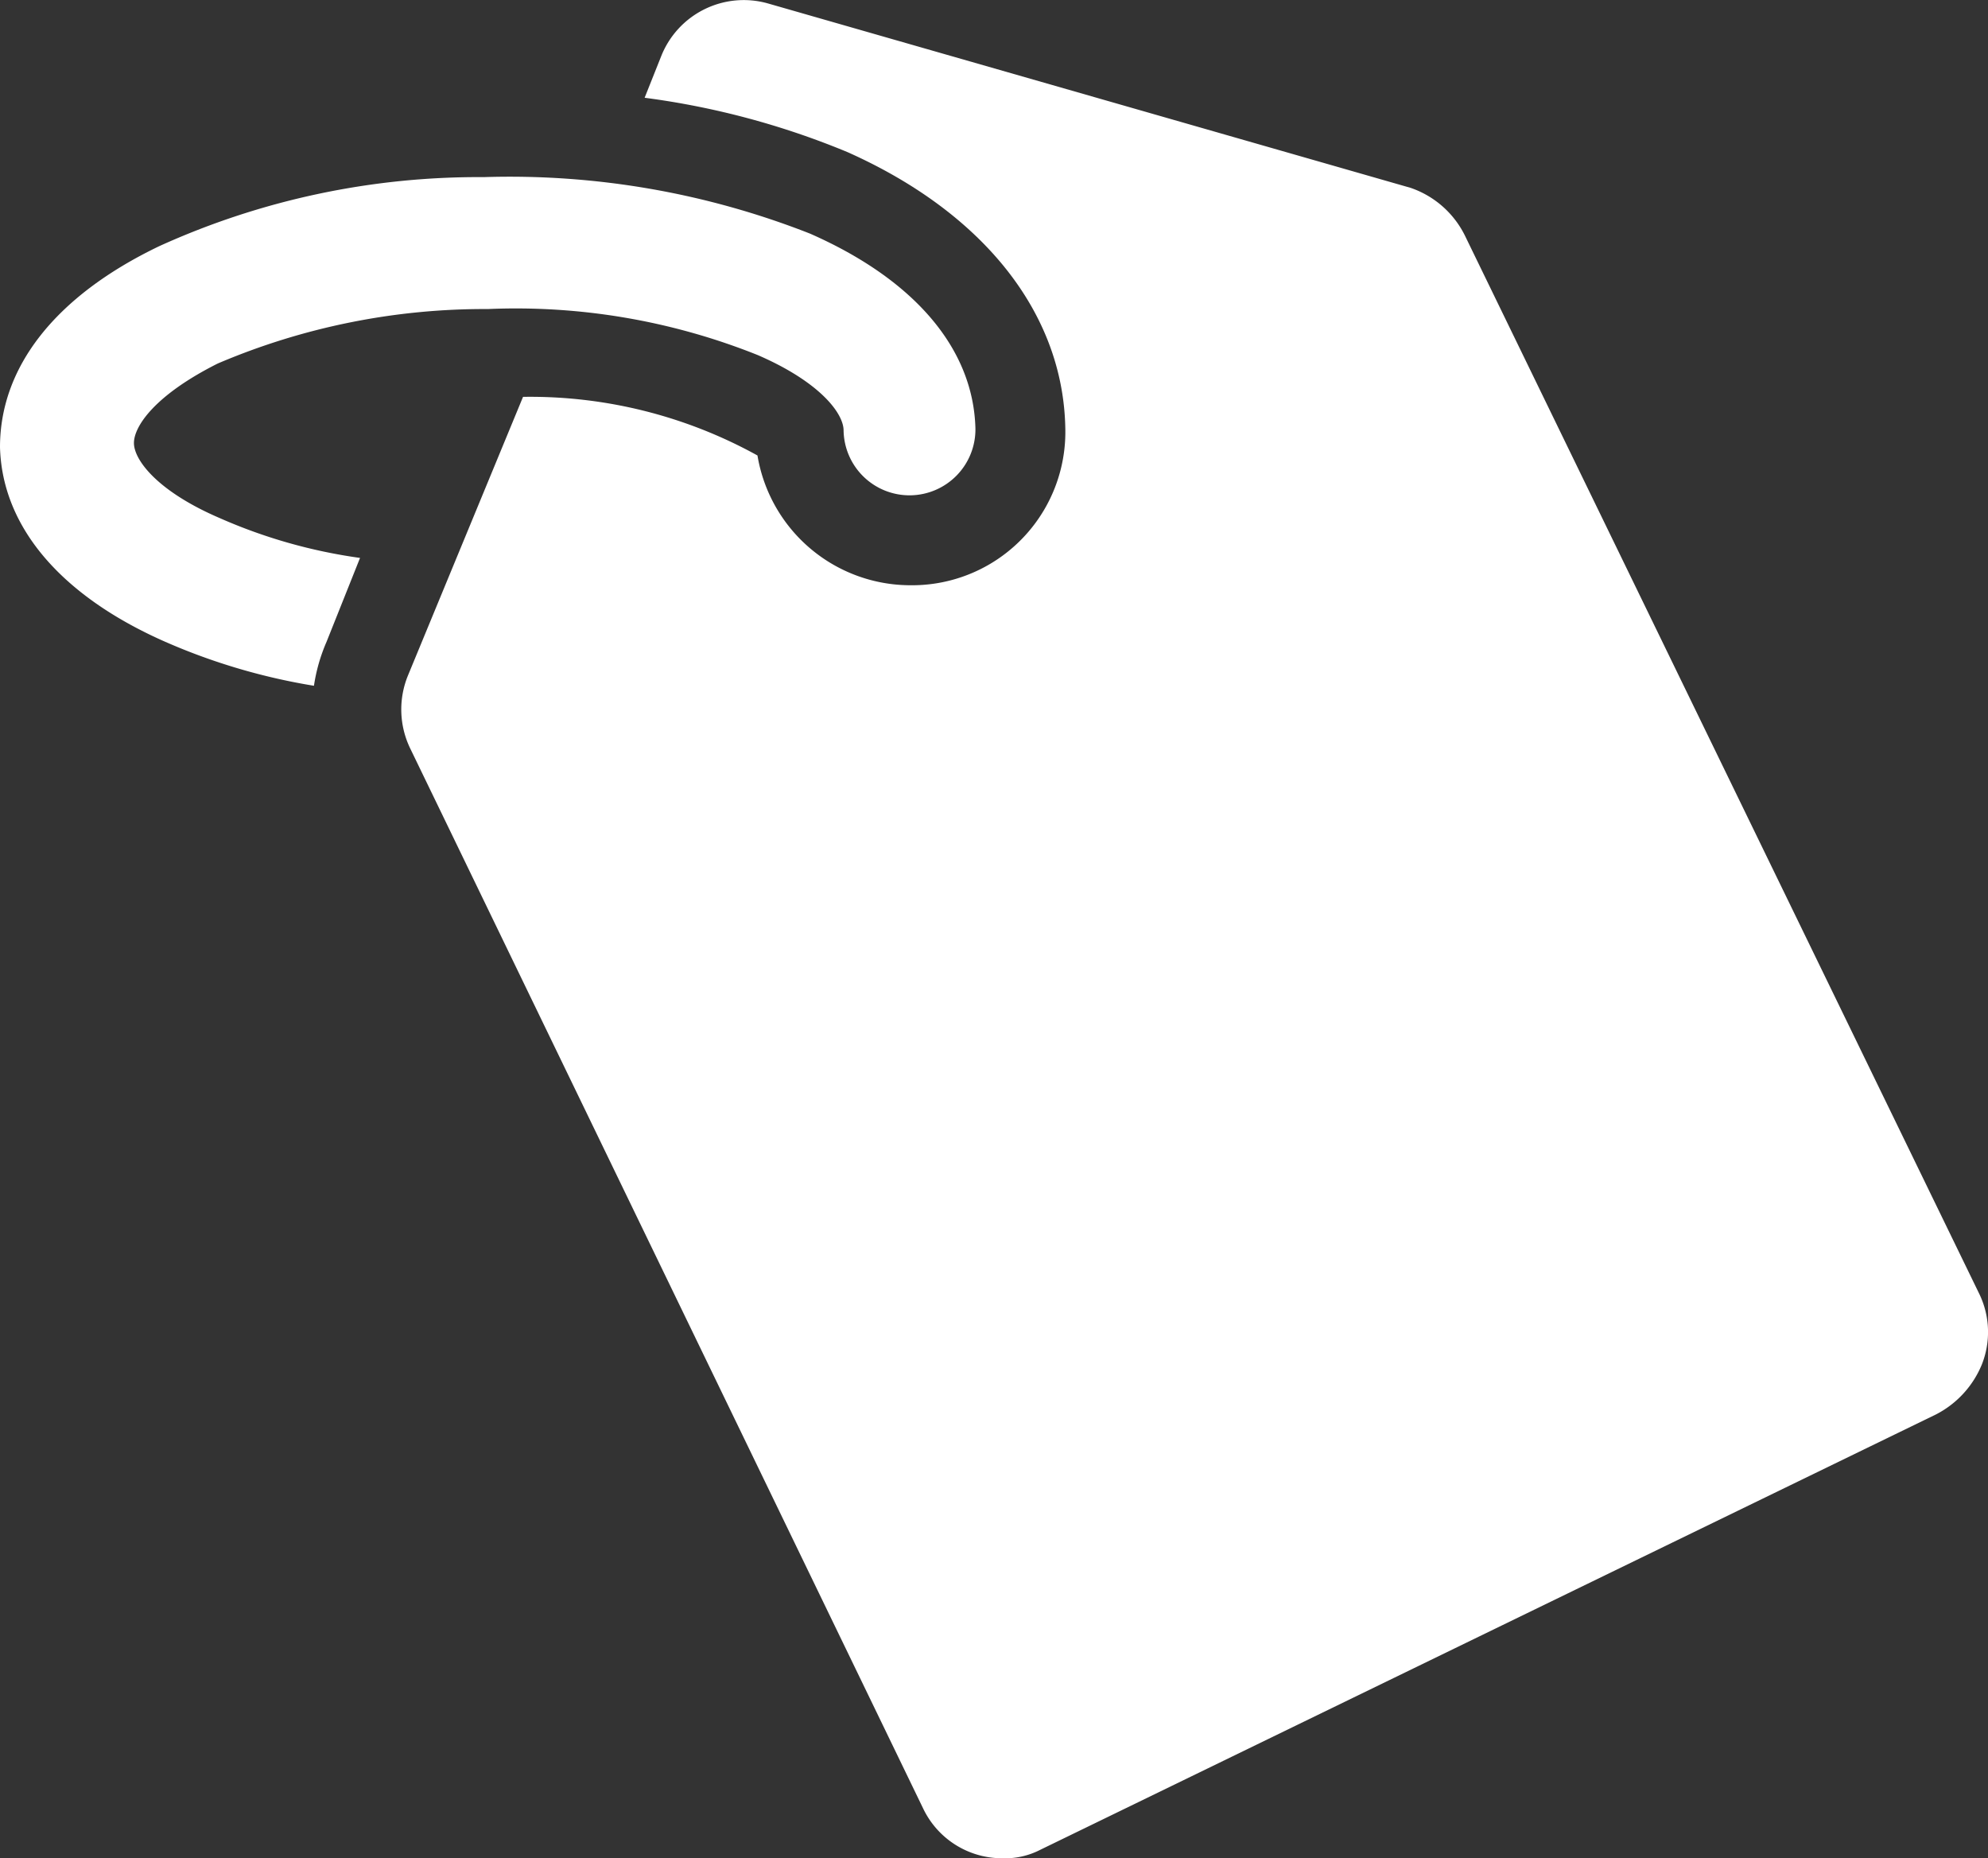 <svg xmlns="http://www.w3.org/2000/svg" width="33.174" height="31" viewBox="0 0 33.174 31"><rect x="0" y="0" width="33.174" height="31" fill="#333333" stroke="none"/><defs><style>.a{fill:#fff;}</style></defs><g transform="translate(-2.5 -5.636)"><g transform="translate(2.5 5.636)"><path class="a" d="M48.014,27.242,39.423,9.57a1.582,1.582,0,0,0-.908-.8L27.793,5.694a1.482,1.482,0,0,0-1.781.873l-.279.7a13.324,13.324,0,0,1,3.388.908c2.27,1.013,3.6,2.689,3.632,4.61A2.557,2.557,0,0,1,30.2,15.4h-.035a2.59,2.59,0,0,1-2.549-2.165,7.839,7.839,0,0,0-3.912-.978L21.786,16.9a1.493,1.493,0,0,0,.035,1.222L30.377,35.8a1.459,1.459,0,0,0,1.327.838,1.279,1.279,0,0,0,.629-.14l14.948-7.264a1.633,1.633,0,0,0,.768-.838A1.465,1.465,0,0,0,48.014,27.242Z" transform="translate(-14.976 -5.636)"/><path class="a" d="M4.735,18.531c0-.279.349-.8,1.4-1.327a11.343,11.343,0,0,1,4.505-.908,10.86,10.86,0,0,1,4.505.768c1.048.454,1.432.978,1.432,1.257a1.1,1.1,0,1,0,2.2-.035c-.035-1.327-1.013-2.48-2.759-3.248a13.7,13.7,0,0,0-5.448-.943,12.884,12.884,0,0,0-5.413,1.152C3.408,16.086,2.5,17.274,2.5,18.6c.035,1.327,1.013,2.48,2.759,3.248a10.3,10.3,0,0,0,2.48.733,2.9,2.9,0,0,1,.21-.733l.559-1.4a8.78,8.78,0,0,1-2.34-.664C5.119,19.334,4.735,18.81,4.735,18.531Z" transform="translate(-2.5 -11.14)"/></g></g></svg>